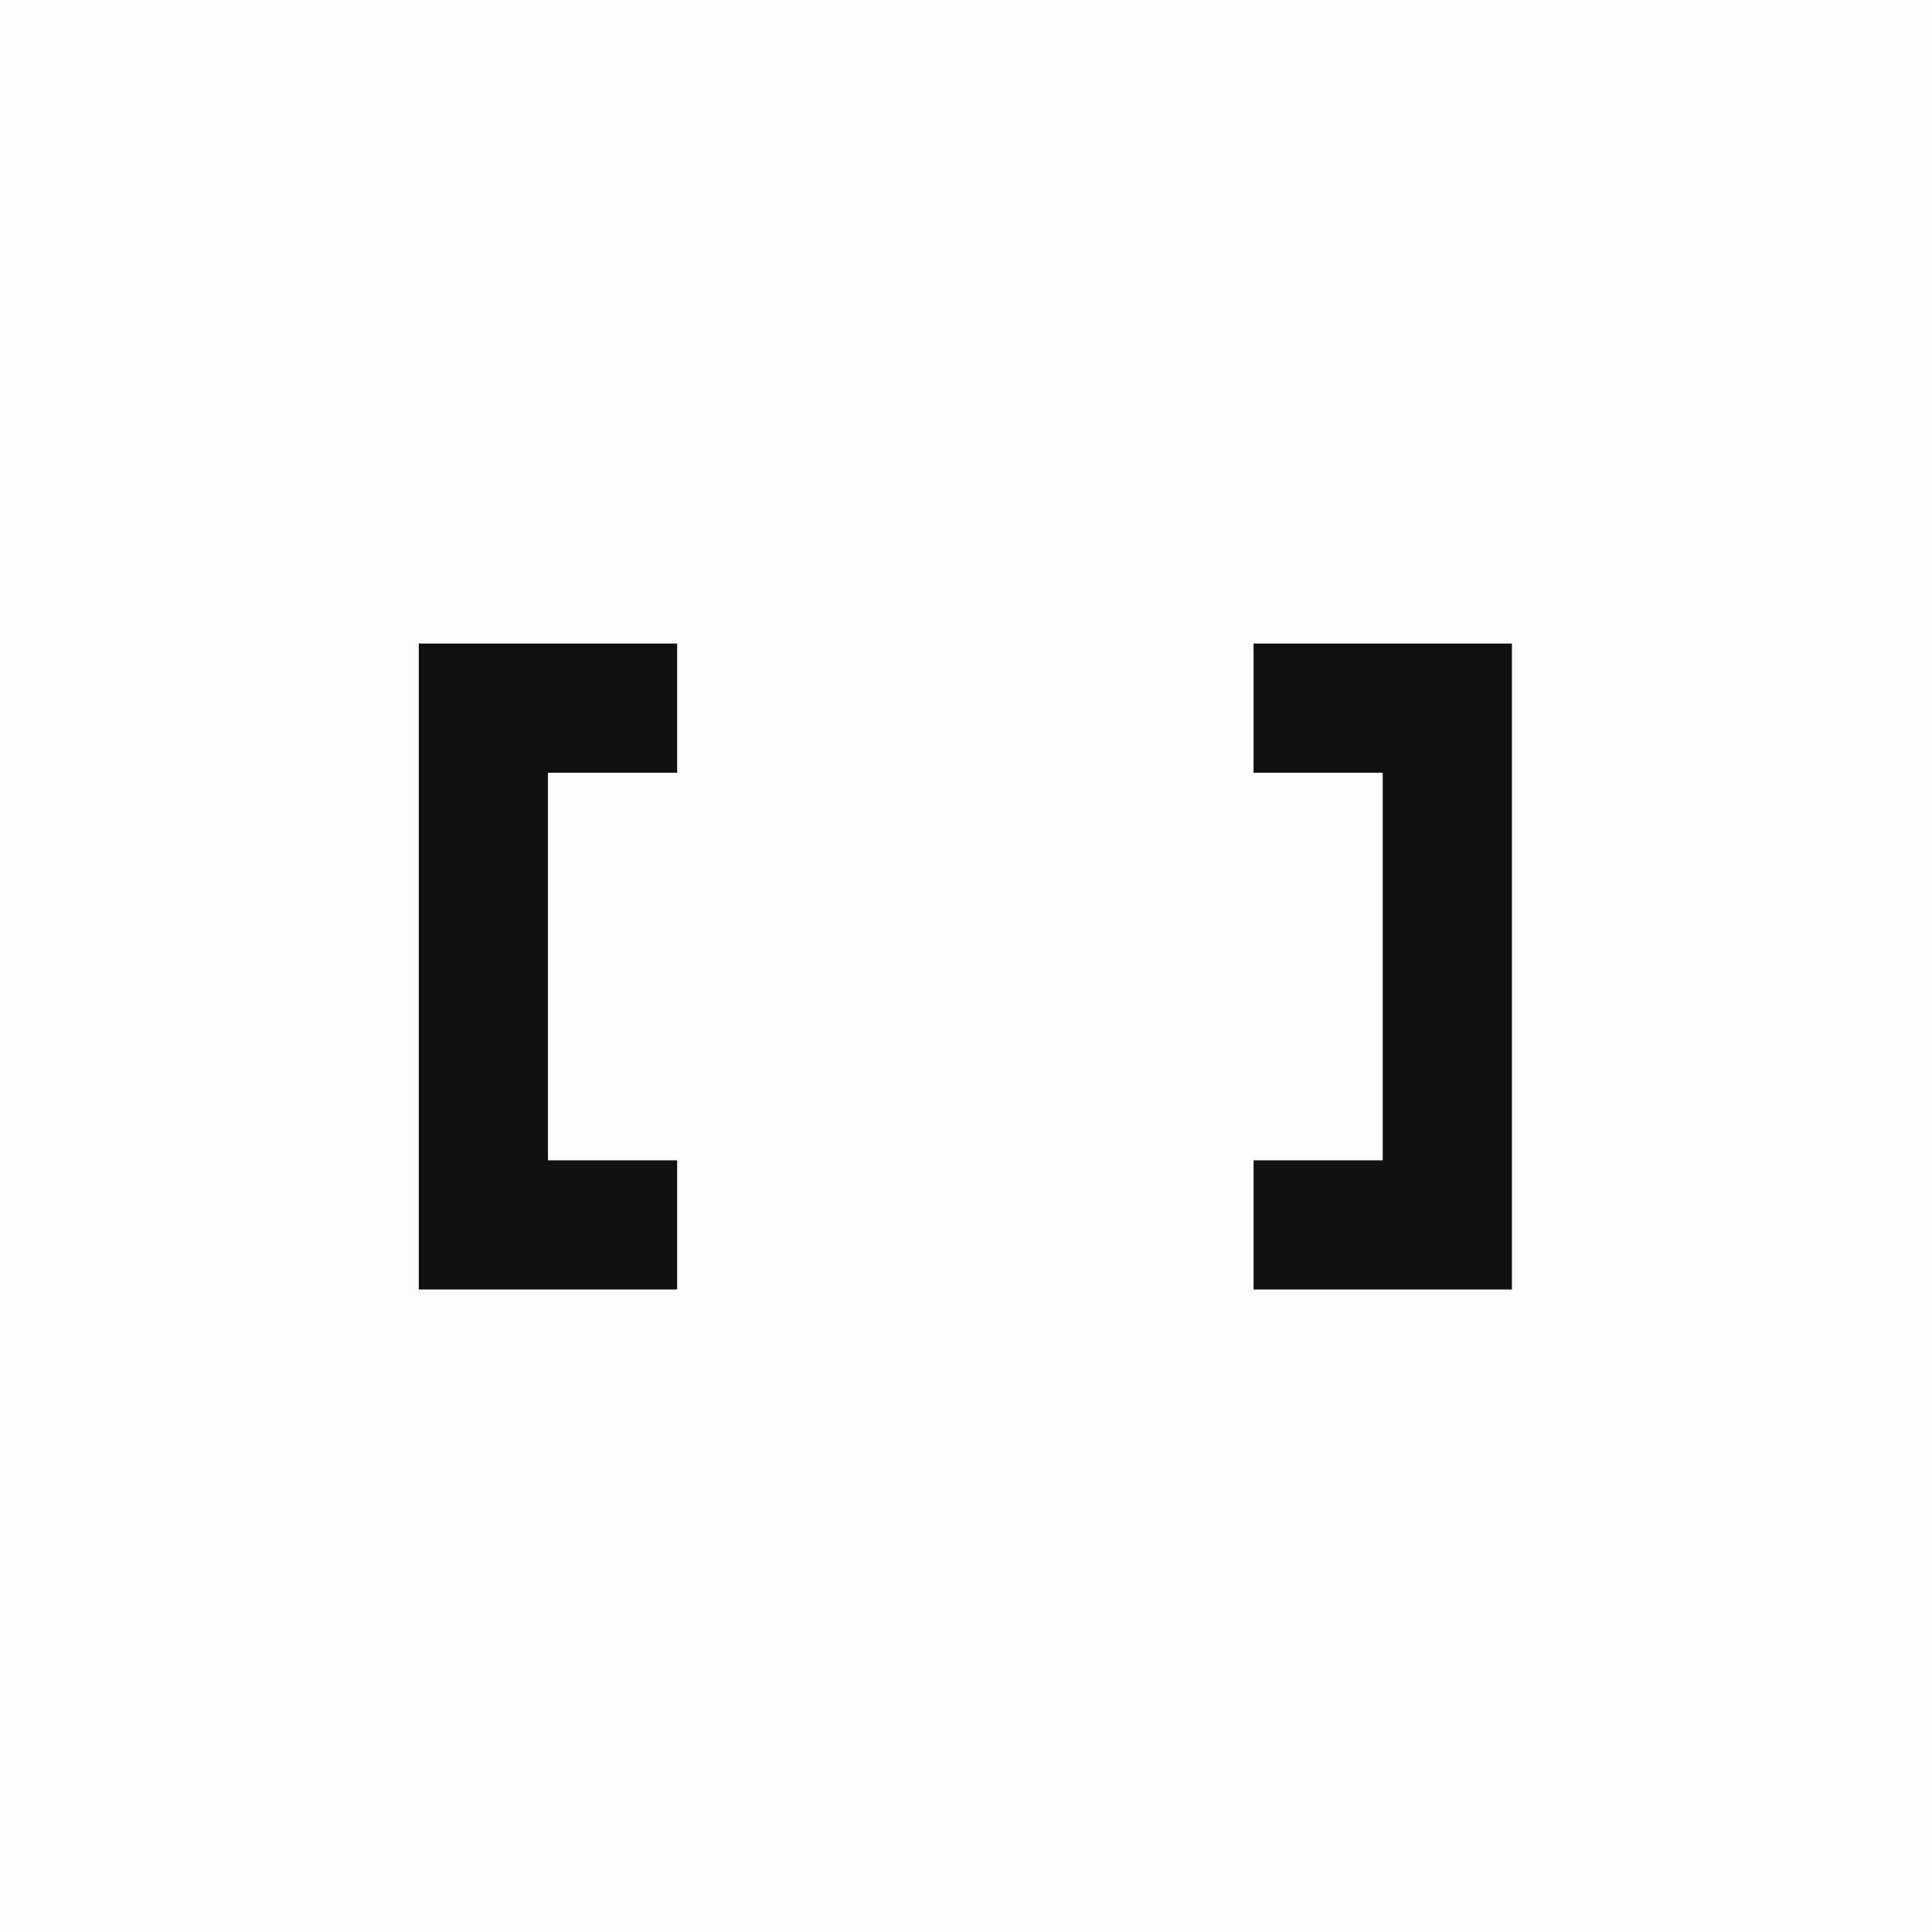<svg xmlns="http://www.w3.org/2000/svg" xmlns:xlink="http://www.w3.org/1999/xlink" width="1444" height="1444" viewBox="0 0 1444 1444">
  <rect x="0" y="0" width="1444" height="1444" fill="#808080" stroke="none"/>
  <defs>
    <clipPath id="clip-Pax_Red_logo_symbol1">
      <rect width="1444" height="1444"/>
    </clipPath>
  </defs>
  <g id="Pax_Red_logo_symbol1" clip-path="url(#clip-Pax_Red_logo_symbol1)">
    <rect width="1444" height="1444" fill="#fcfcfc"/>
    <path id="Path_63" data-name="Path 63" d="M26,352.787V-130H219.115v96.557H122.557V256.229h96.557v96.557Zm623.909,0V256.229h96.557V-33.443H649.909V-130H843.024V352.787Z" transform="translate(287 611)" fill="#111"/>
  </g>
</svg>
